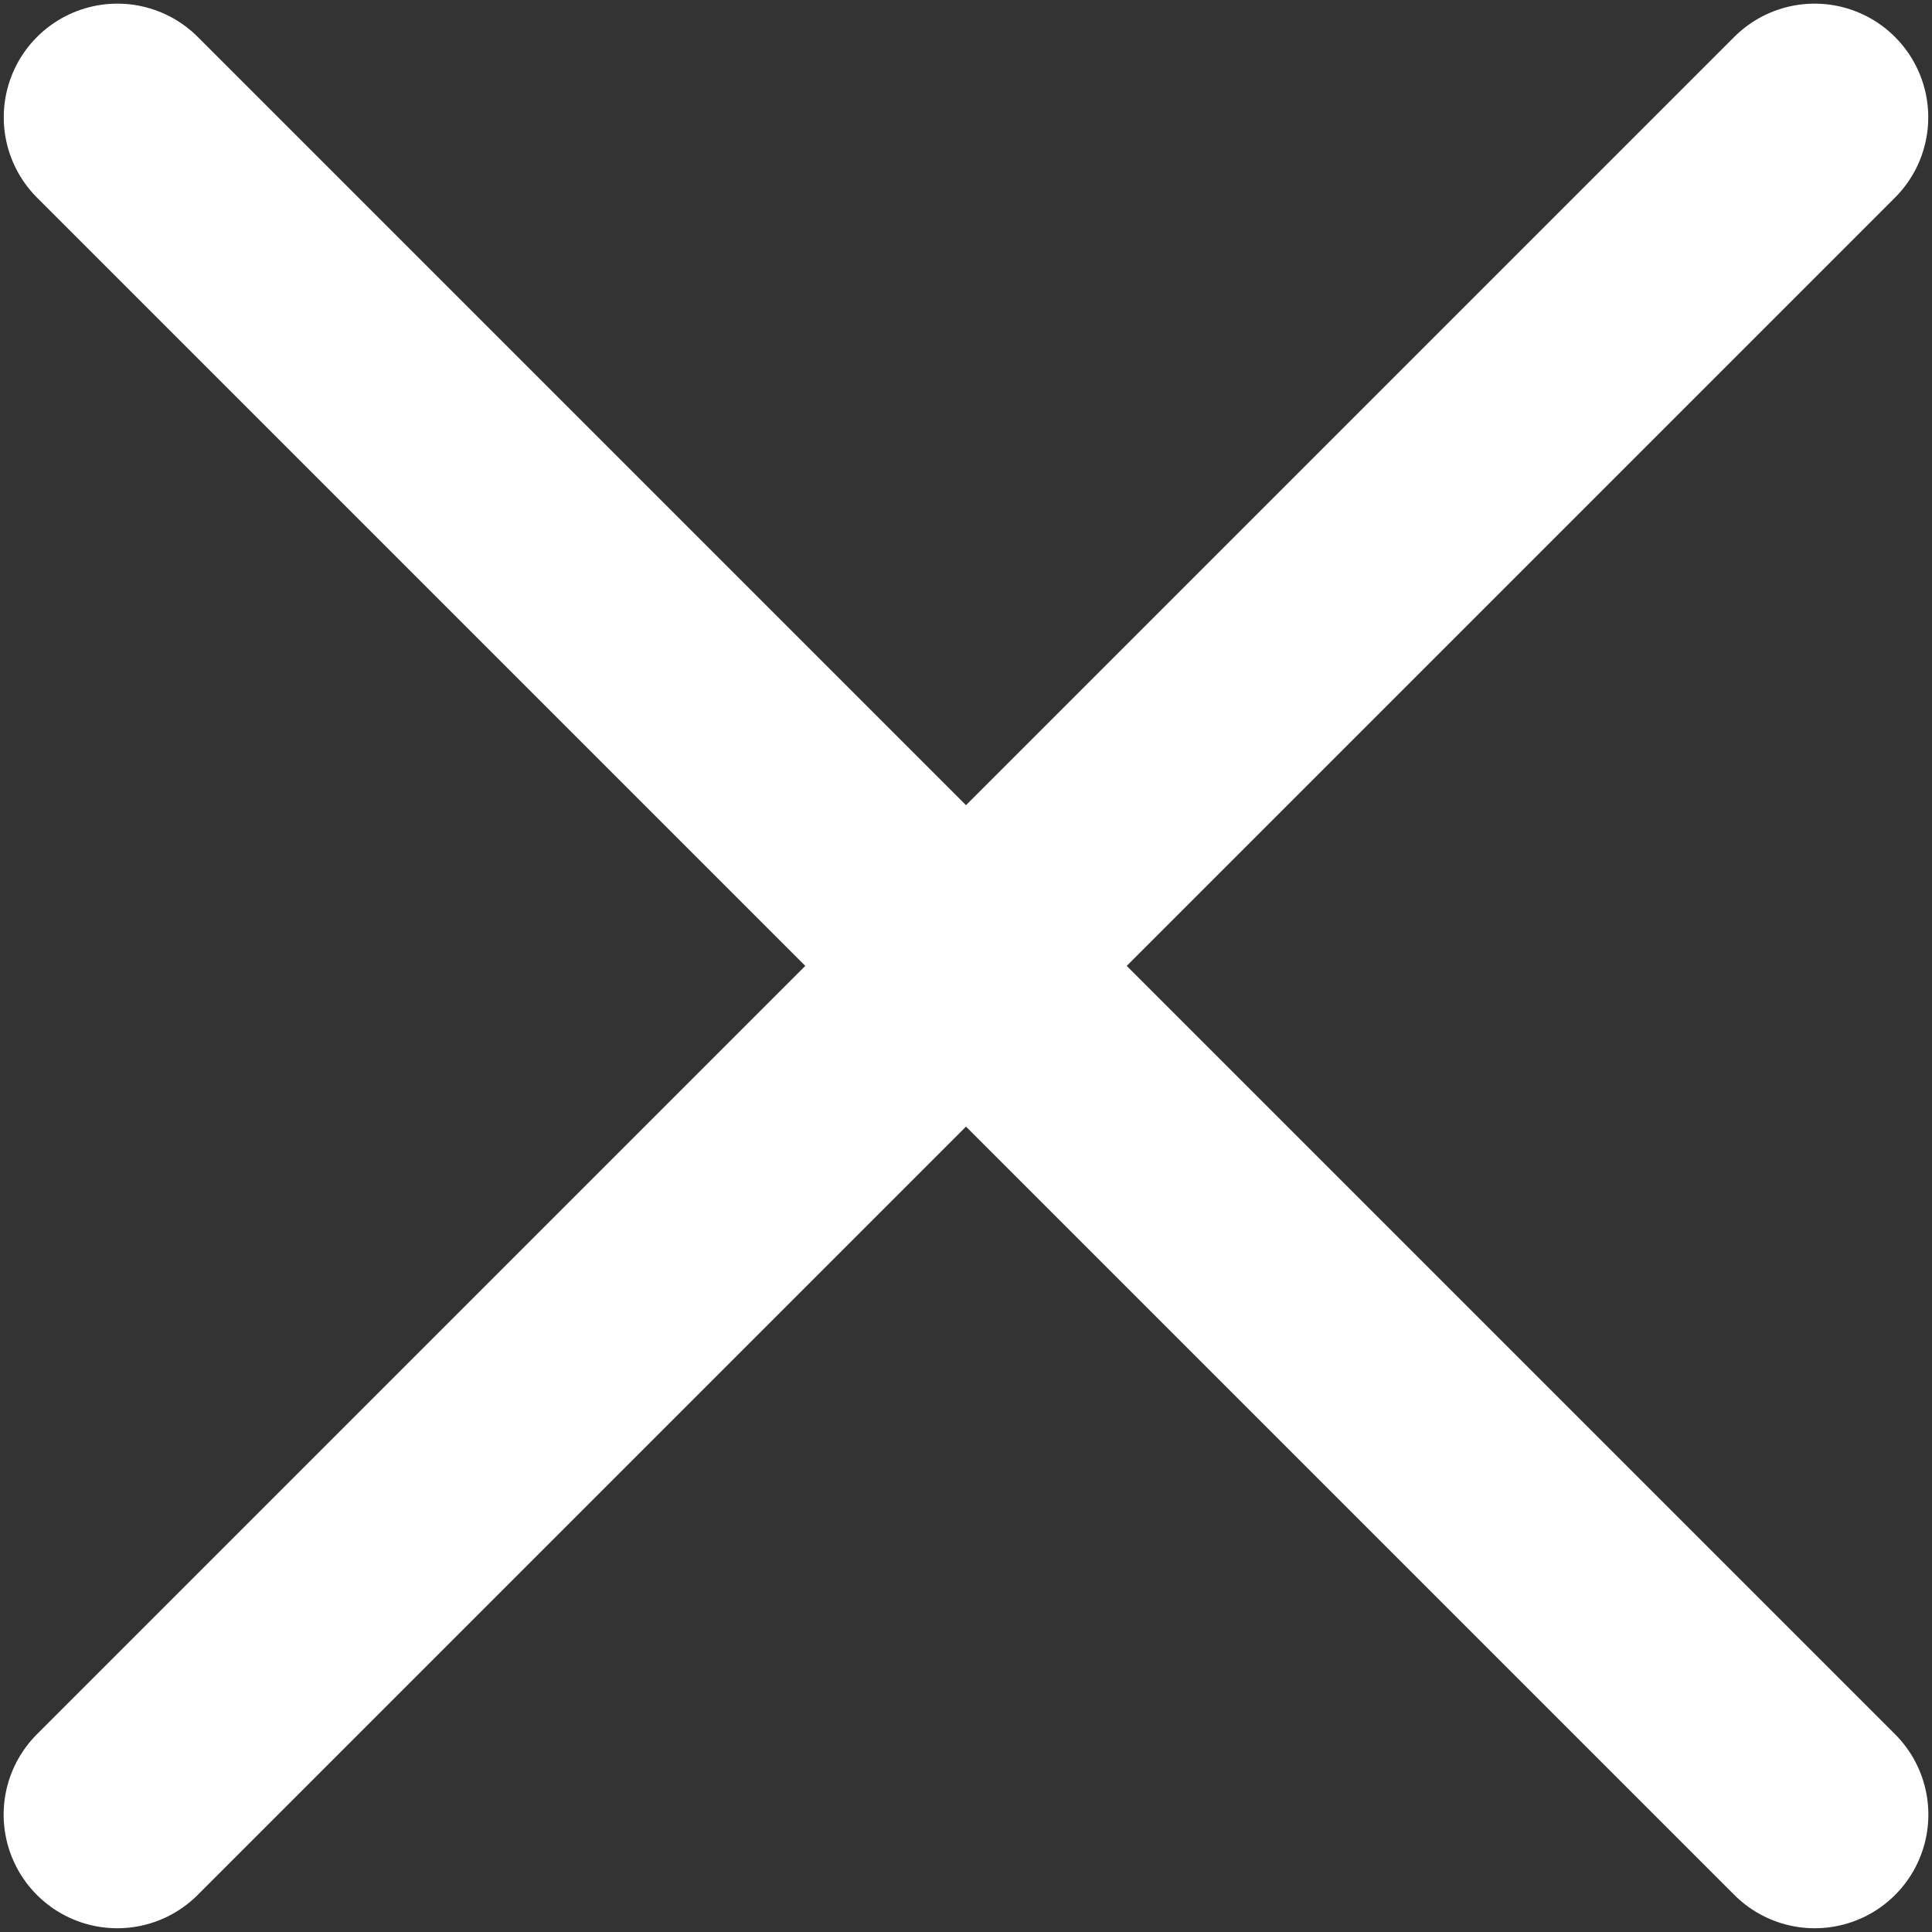 <svg width="17" height="17" viewBox="0 0 17 17" fill="none" xmlns="http://www.w3.org/2000/svg">
<rect x="0" y="0" width="17" height="17" fill="#333333" stroke="none"/>
<path d="M1.032 15.967L15.967 1.032" stroke="white" stroke-width="2" stroke-linecap="round"/>
<path d="M1.033 1.032L15.968 15.967" stroke="white" stroke-width="2" stroke-linecap="round"/>
</svg>
